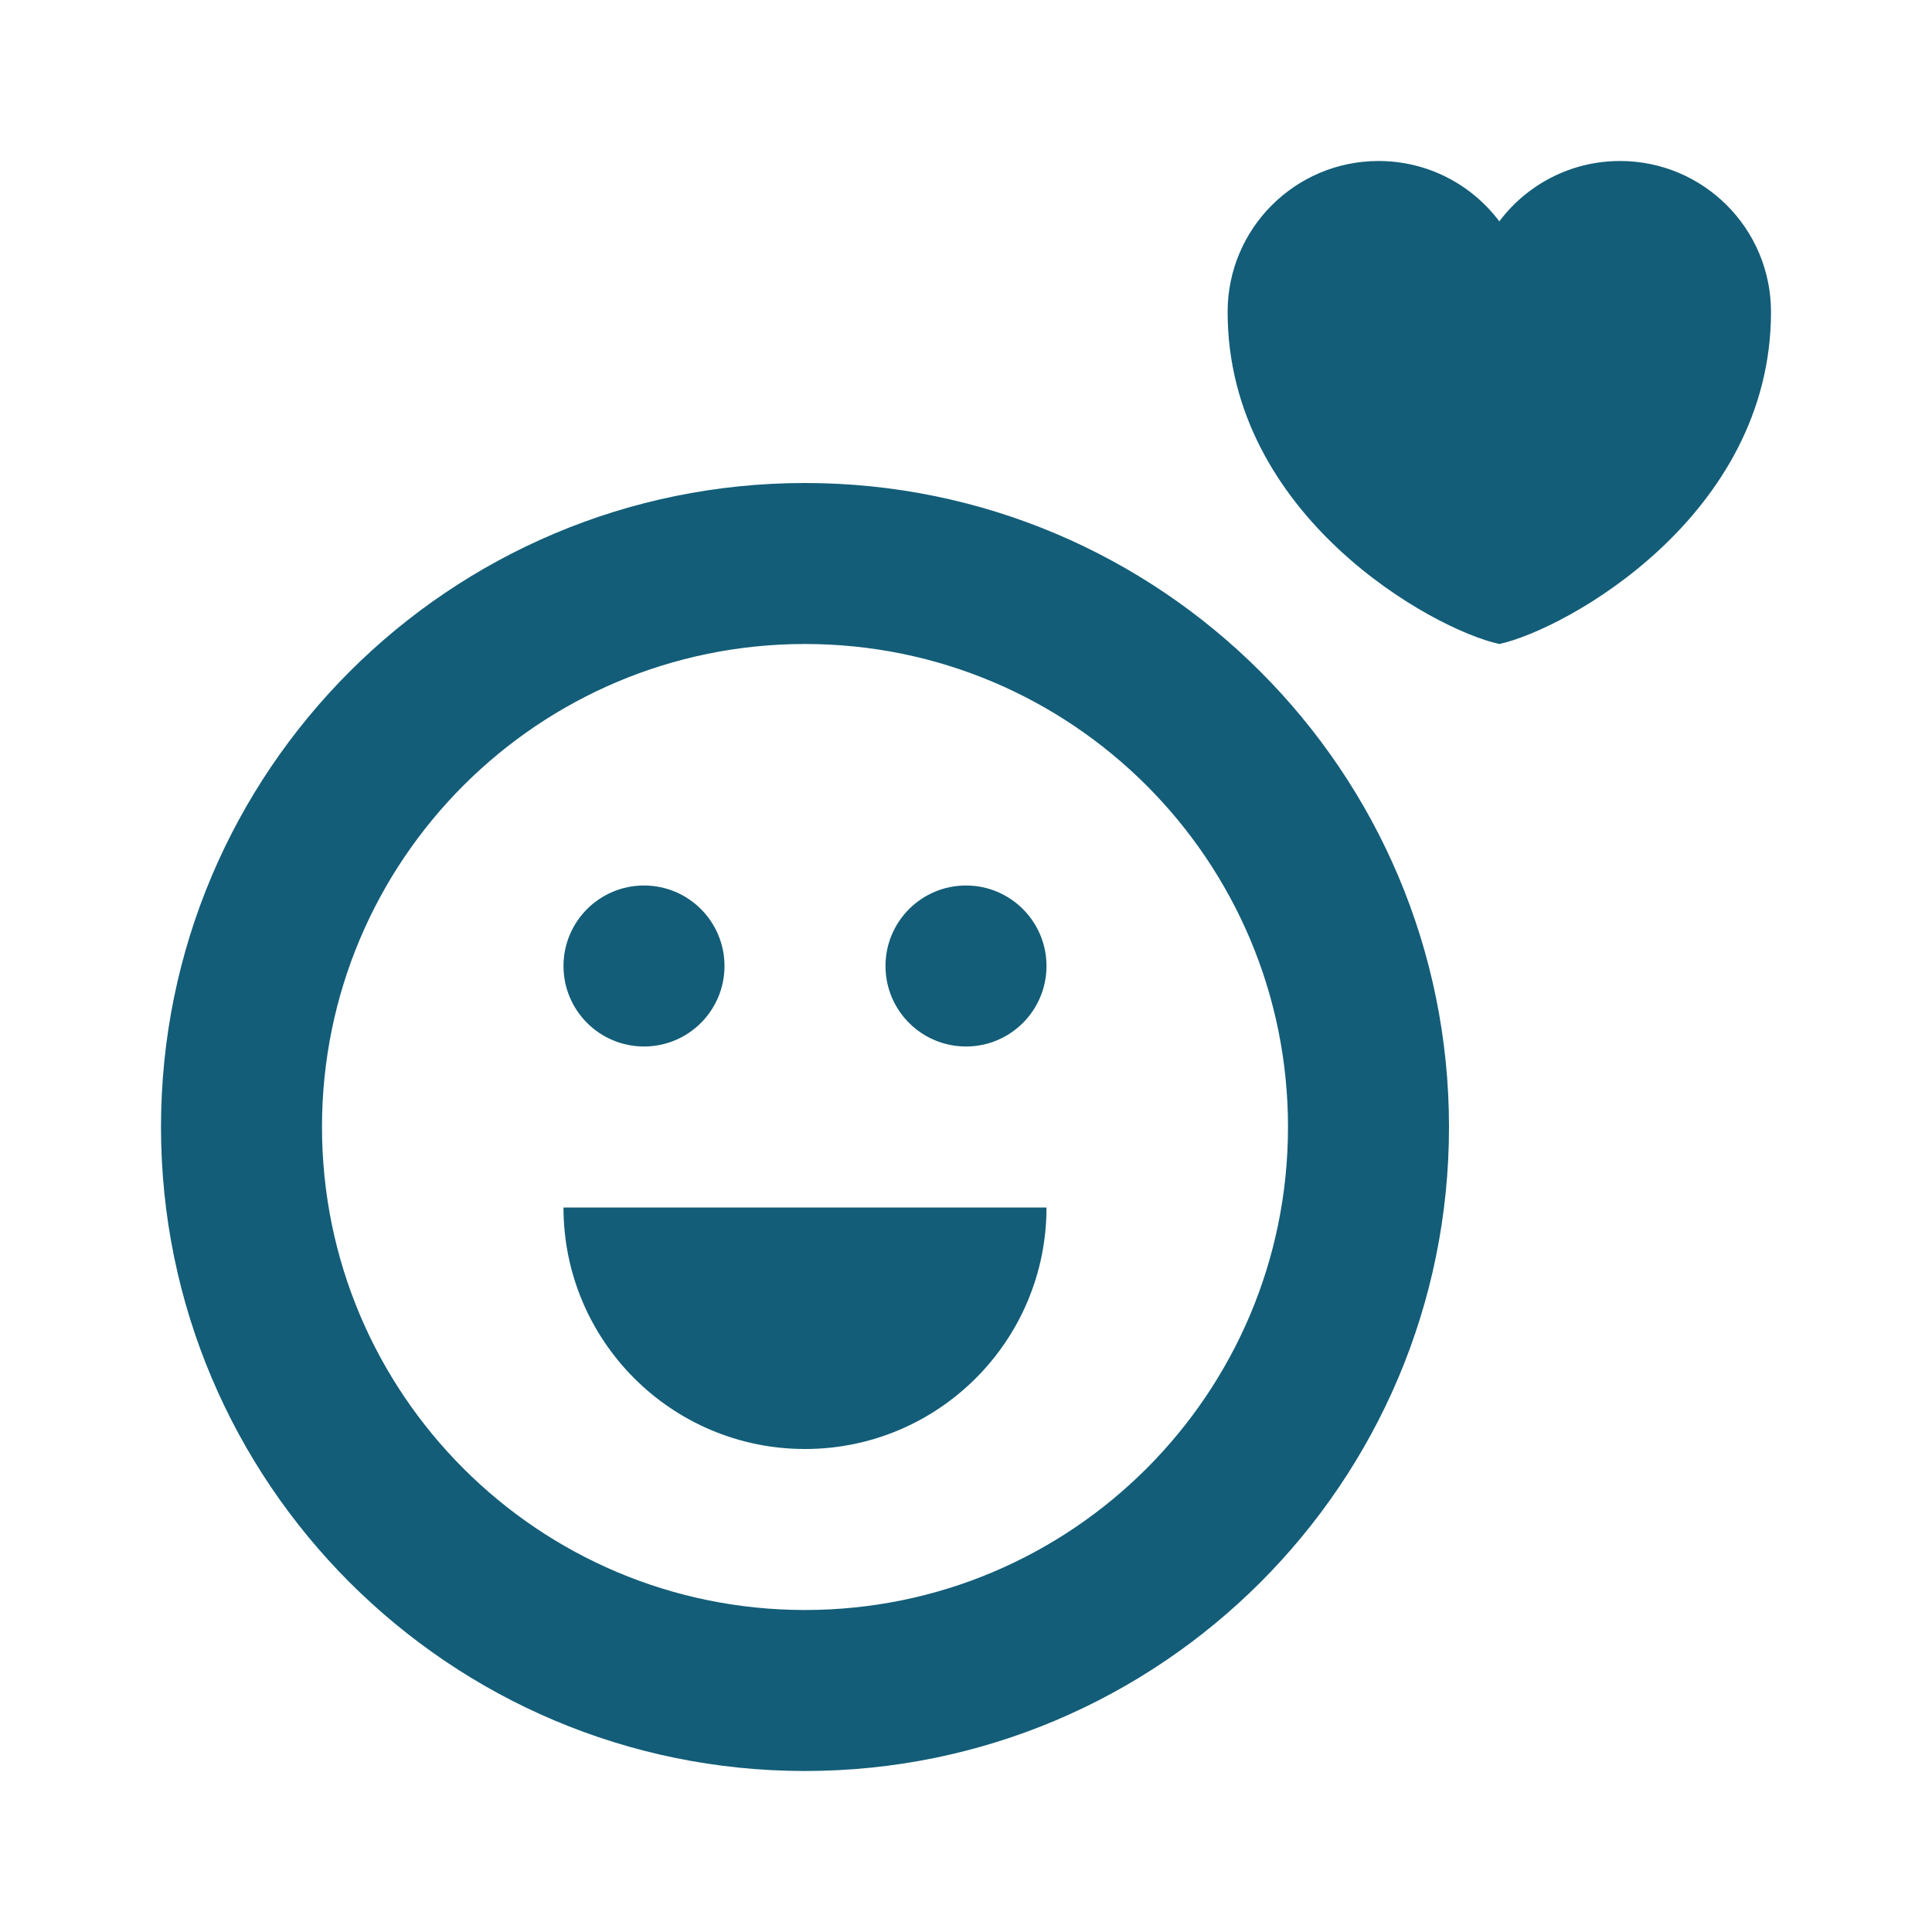 <svg width="800" height="800" viewBox="0 0 800 800" fill="none" xmlns="http://www.w3.org/2000/svg">
<path fill-rule="evenodd" clip-rule="evenodd" d="M333.333 733.333C186.057 733.333 66.666 613.942 66.666 466.666C66.666 319.391 186.057 200 333.333 200C480.609 200 599.999 319.391 599.999 466.666C599.999 613.942 480.609 733.333 333.333 733.333ZM333.333 666.666C443.79 666.666 533.333 577.123 533.333 466.666C533.333 356.21 443.79 266.666 333.333 266.666C222.876 266.666 133.333 356.21 133.333 466.666C133.333 577.123 222.876 666.666 333.333 666.666ZM433.333 500C433.333 555.228 388.561 600 333.333 600C278.104 600 233.333 555.228 233.333 500H433.333ZM266.666 433.333C285.075 433.333 299.999 418.409 299.999 400C299.999 381.59 285.075 366.666 266.666 366.666C248.257 366.666 233.333 381.59 233.333 400C233.333 418.409 248.257 433.333 266.666 433.333ZM399.999 433.333C381.59 433.333 366.666 418.409 366.666 400C366.666 381.59 381.59 366.666 399.999 366.666C418.409 366.666 433.333 381.59 433.333 400C433.333 418.409 418.409 433.333 399.999 433.333ZM620.833 266.666C593.268 260.677 508.333 213.667 508.333 129.167C508.333 94.649 536.315 66.666 570.833 66.666C591.278 66.666 609.43 76.483 620.833 91.66C632.236 76.483 650.388 66.666 670.833 66.666C705.35 66.666 733.333 94.649 733.333 129.167C733.333 213.667 648.397 260.677 620.833 266.666Z" fill="#135D78"/>
</svg>
